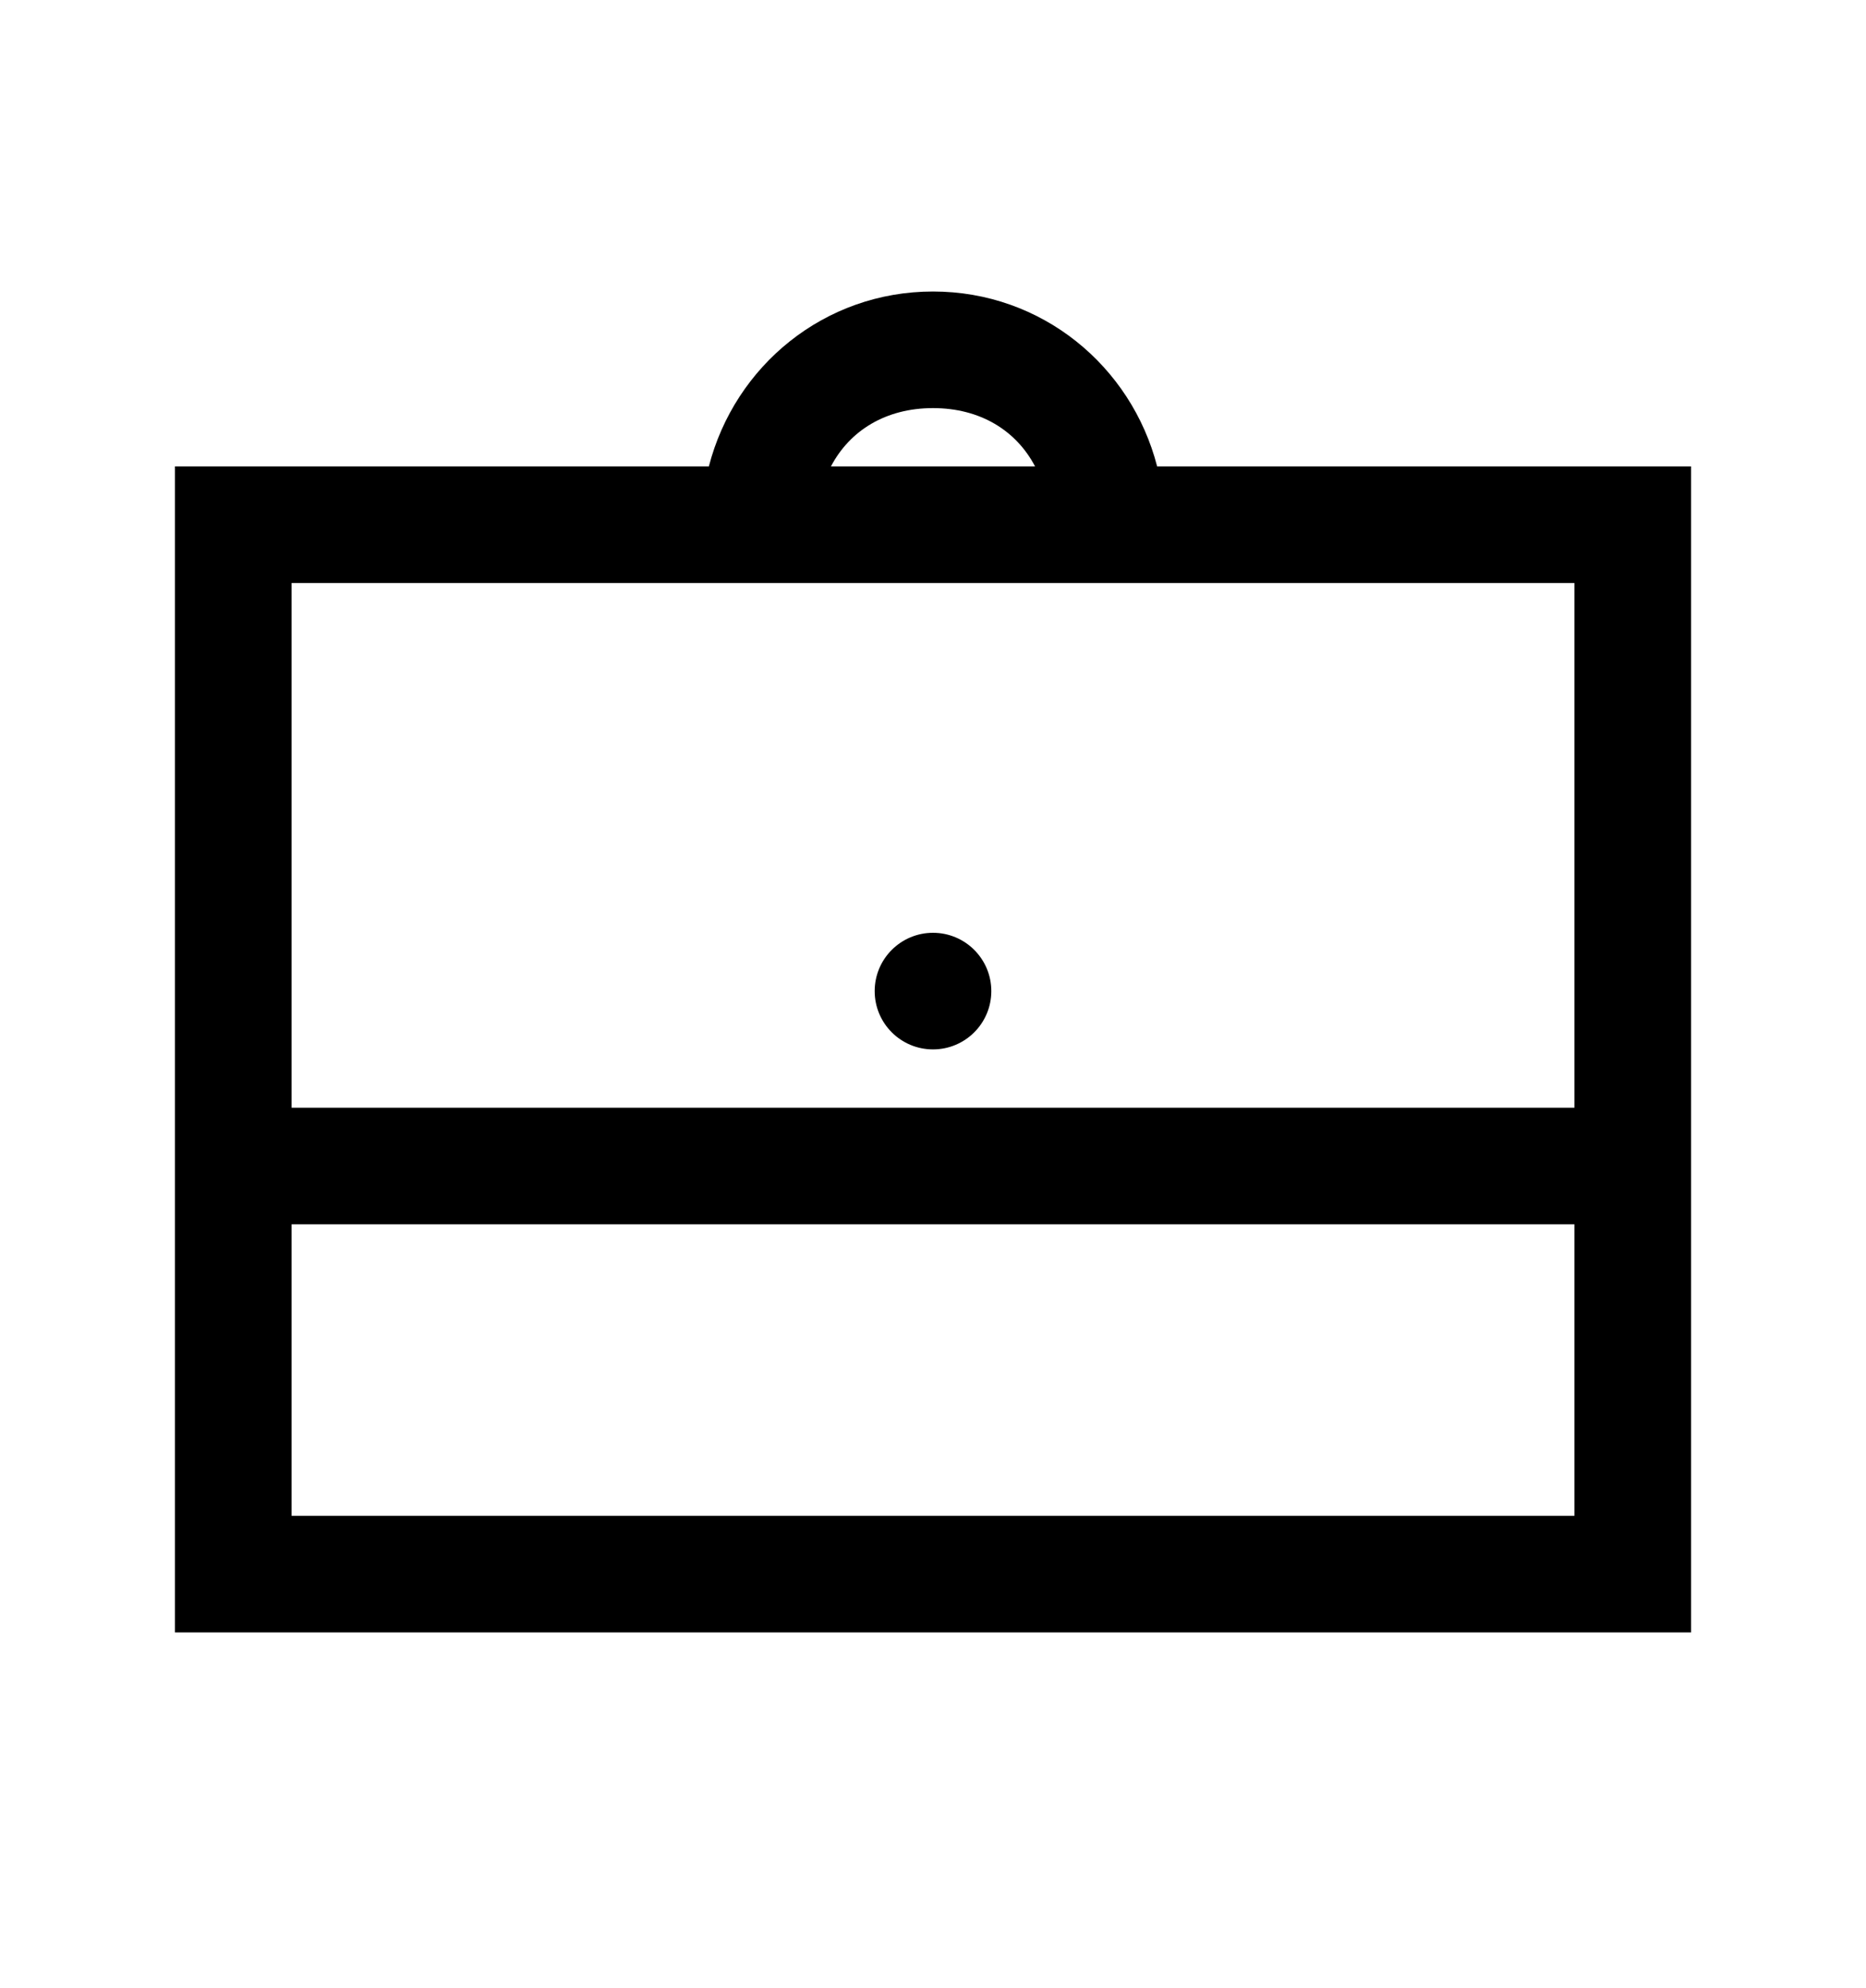 <svg version="1.1" xmlns="http://www.w3.org/2000/svg" xmlns:xlink="http://www.w3.org/1999/xlink" id="briefcase" viewBox="0 0 512 545.5"><path d="M256 80c29.82 0 54.388 20.407 61.5 48H464v320H48V128h146.5c7.112-27.593 31.68-48 61.5-48zm0 32c-12.962 0-22.844 6.16-28 16h56c-5.156-9.84-15.038-16-28-16zM80 160v144h352V160H80zm176 96c8.837 0 16 7.163 16 16s-7.163 16-16 16-16-7.163-16-16 7.163-16 16-16zM80 336v80h352v-80H80z"/></svg>